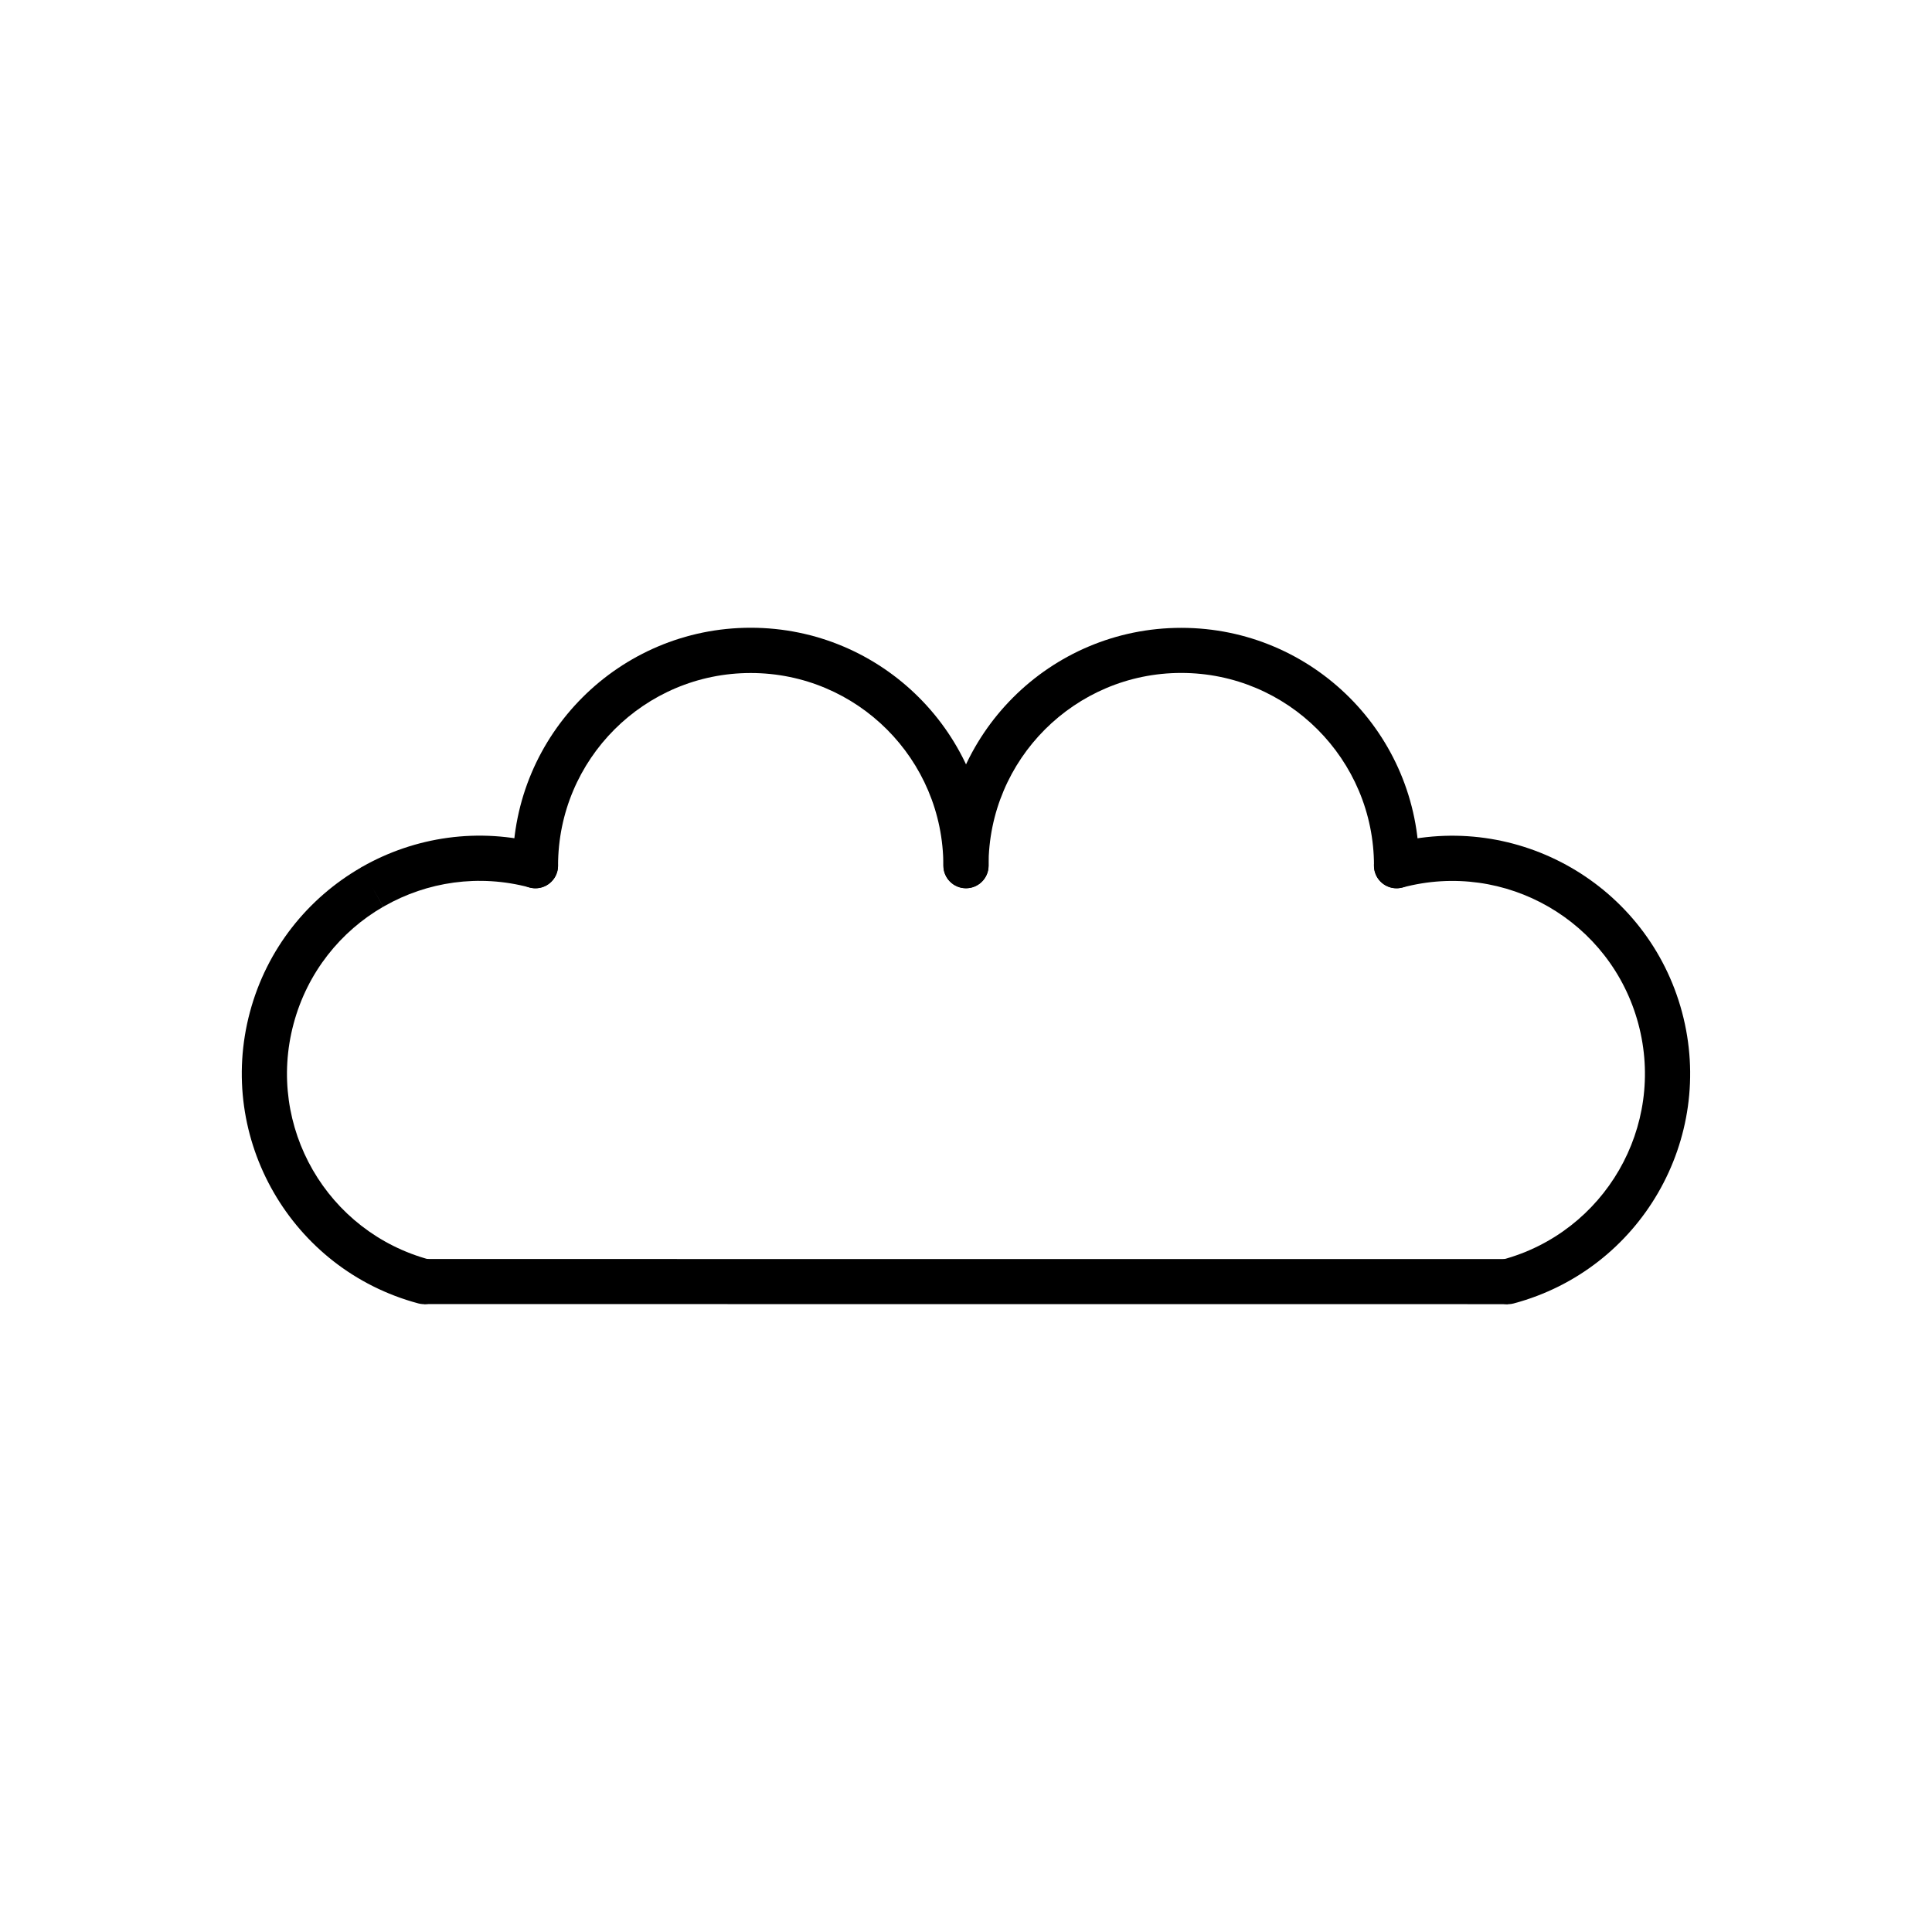 <?xml version="1.0" encoding="UTF-8"?>
<!-- Uploaded to: SVG Repo, www.svgrepo.com, Generator: SVG Repo Mixer Tools -->
<svg fill="#000000" width="800px" height="800px" version="1.1" viewBox="144 144 512 512" xmlns="http://www.w3.org/2000/svg">
 <g>
  <path d="m254.82 489.41c3.195 0.855 6.481-1.043 7.332-4.242 0.855-3.195-1.043-6.481-4.242-7.332-13.633-3.652-24.484-12.469-31.012-23.77-6.531-11.312-8.746-25.129-5.09-38.77 3.652-13.633 12.469-24.484 23.77-31.012l-2.977-5.18 3 5.195c0.109-0.062 0.215-0.129 0.32-0.199 11.25-6.387 24.926-8.527 38.426-4.91 3.195 0.855 6.481-1.043 7.332-4.242 0.855-3.195-1.043-6.481-4.242-7.332-16.645-4.461-33.531-1.812-47.434 6.082-0.137 0.066-0.27 0.137-0.402 0.211l0.008 0.012-0.008 0.004 0.008 0.012c-13.98 8.078-24.875 21.469-29.375 38.262-4.5 16.797-1.758 33.84 6.309 47.812 8.074 13.988 21.473 24.891 38.273 29.395z"/>
  <path d="m279.9 373.41c0 3.312 2.684 5.996 5.996 5.996s5.996-2.684 5.996-5.996c0-14.098 5.715-26.863 14.953-36.102 9.238-9.238 22.004-14.953 36.102-14.953 14.098 0 26.863 5.715 36.102 14.953 9.238 9.238 14.953 22 14.953 36.102 0 3.312 2.684 5.996 5.996 5.996s5.996-2.684 5.996-5.996c0-17.41-7.059-33.172-18.465-44.582-11.41-11.41-27.172-18.469-44.582-18.469-17.41 0-33.172 7.059-44.582 18.465-11.41 11.41-18.465 27.172-18.465 44.582z"/>
  <path d="m542.07 477.85c-3.195 0.855-5.094 4.137-4.242 7.332 0.855 3.195 4.137 5.094 7.332 4.242 16.812-4.5 30.207-15.395 38.277-29.363 8.074-13.977 10.816-31.027 6.316-47.836-4.5-16.812-15.395-30.207-29.363-38.277-13.977-8.074-31.027-10.816-47.836-6.316-3.195 0.855-5.094 4.137-4.242 7.332 0.855 3.195 4.137 5.094 7.332 4.242 13.629-3.648 27.438-1.434 38.746 5.098 11.316 6.535 20.141 17.391 23.785 31.016 3.648 13.629 1.434 27.438-5.098 38.746-6.535 11.316-17.391 20.141-31.016 23.785z"/>
  <path d="m508.13 373.42c0 3.301 2.676 5.973 5.973 5.973 3.301 0 5.973-2.676 5.973-5.973 0.004-17.41-7.043-33.164-18.438-44.562-11.406-11.41-27.168-18.473-44.578-18.473-17.41-0.004-33.164 7.043-44.562 18.438-11.41 11.406-18.473 27.168-18.473 44.578 0 3.301 2.676 5.973 5.973 5.973 3.301 0 5.973-2.676 5.973-5.973 0.004-14.098 5.719-26.859 14.961-36.098 9.254-9.25 22.027-14.973 36.125-14.969 14.098 0.004 26.859 5.719 36.098 14.961 9.25 9.254 14.973 22.027 14.969 36.125z"/>
  <path d="m256.37 477.65 287.25 0.016v11.949l-287.25-0.02z"/>
 </g>
</svg>